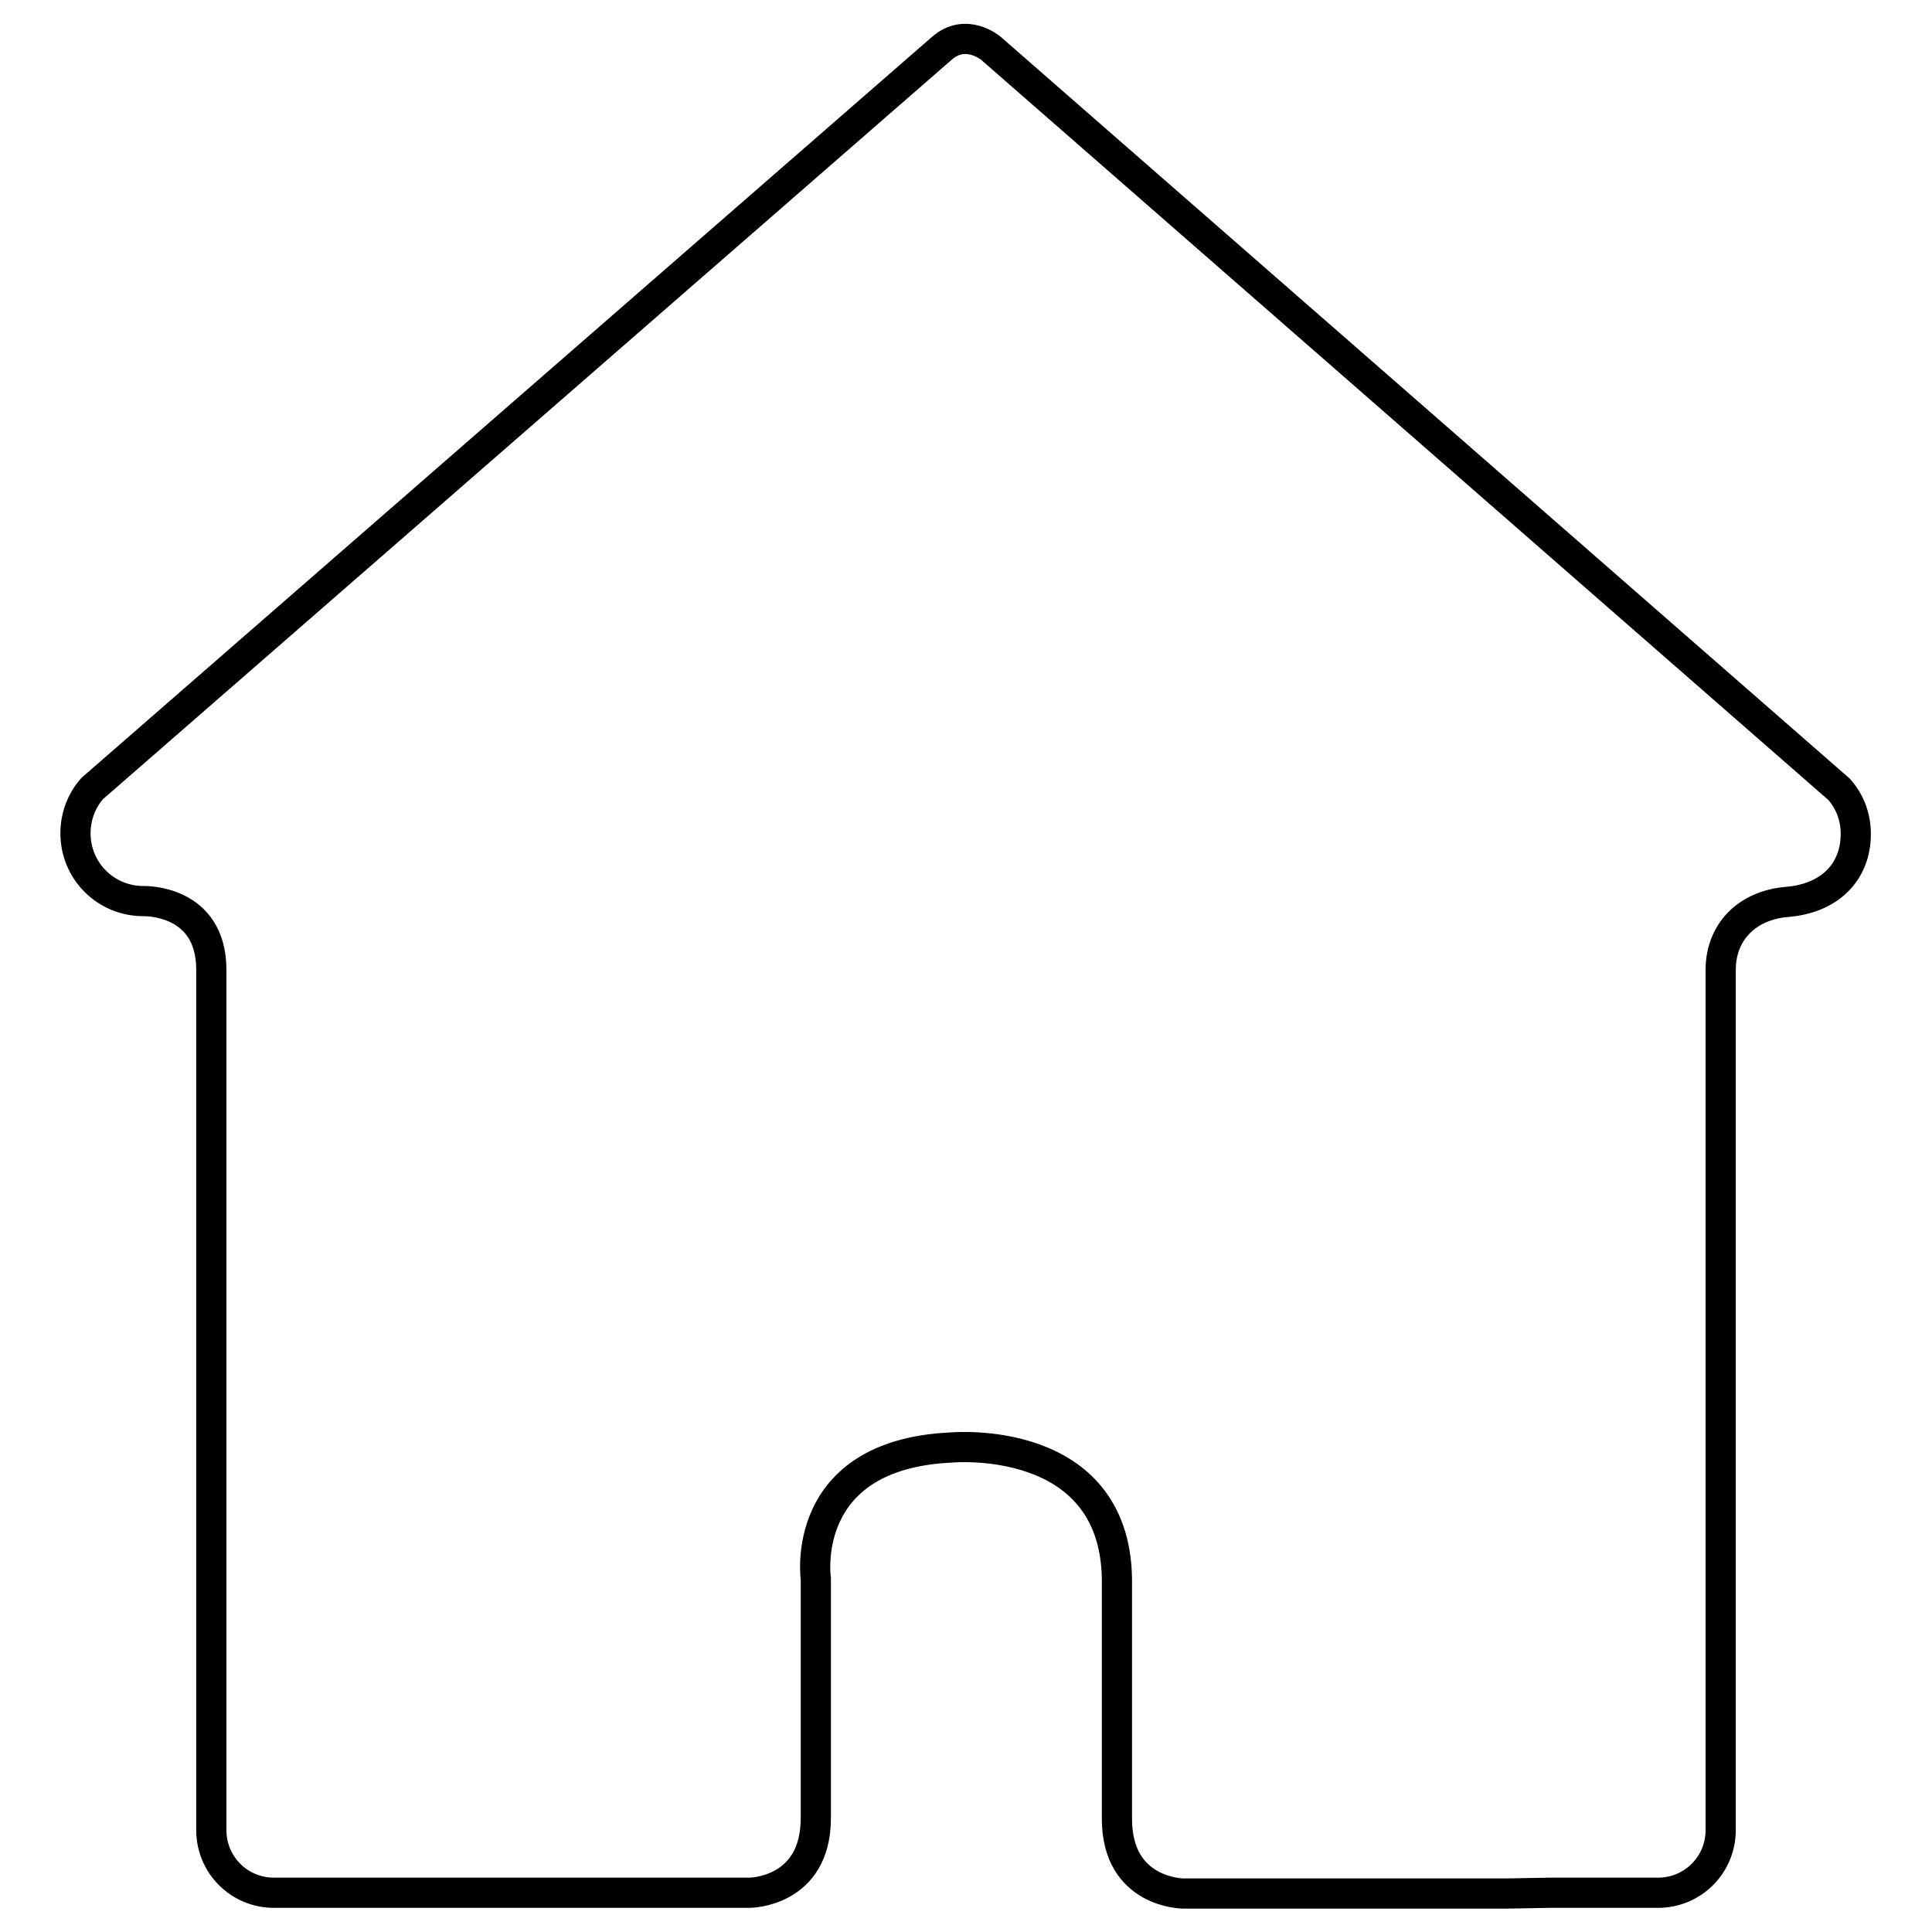 <?xml version="1.0" encoding="utf-8"?>
<!-- Svg Vector Icons : http://www.onlinewebfonts.com/icon -->
<!DOCTYPE svg PUBLIC "-//W3C//DTD SVG 1.1//EN" "http://www.w3.org/Graphics/SVG/1.1/DTD/svg11.dtd">
<svg version="1.1" xmlns="http://www.w3.org/2000/svg" xmlns:xlink="http://www.w3.org/1999/xlink" x="0px" y="0px" viewBox="0 0 256 256" enable-background="new 0 0 256 256" xml:space="preserve">
<g> <path stroke-width="4" fill-opacity="0" stroke="#000000"  d="M205.3,250.8h14.4c4.6,0,8.3-3.7,8.3-8.3l0,0c0,0,0-38.2,0-45.2c0-6.9,0-68.8,0-68.8c0-5,3.5-8.6,8.9-9l0,0 c5.6-0.5,9-4,9-9c0-2.3-0.8-4.3-2.2-5.9L131.3,6.4c0,0-3.3-2.8-6.5,0L12.2,104.5c-1.4,1.6-2.2,3.7-2.2,5.9c0,5,4,9,9,9 c0,0,9-0.3,9,9.1c0,0,0,61.8,0,68.8c0,6.9,0,45.2,0,45.2l0,0c0,4.6,3.7,8.3,8.3,8.3h63c0,0,8.8,0,8.8-9.9v-31.7 c0,0-2.4-16.5,18-17.4c0,0,21.6-2,21.9,17.4V241c0,9.9,8.8,9.9,8.8,9.9h17.5l25.4,0L205.3,250.8z"/></g>
</svg>